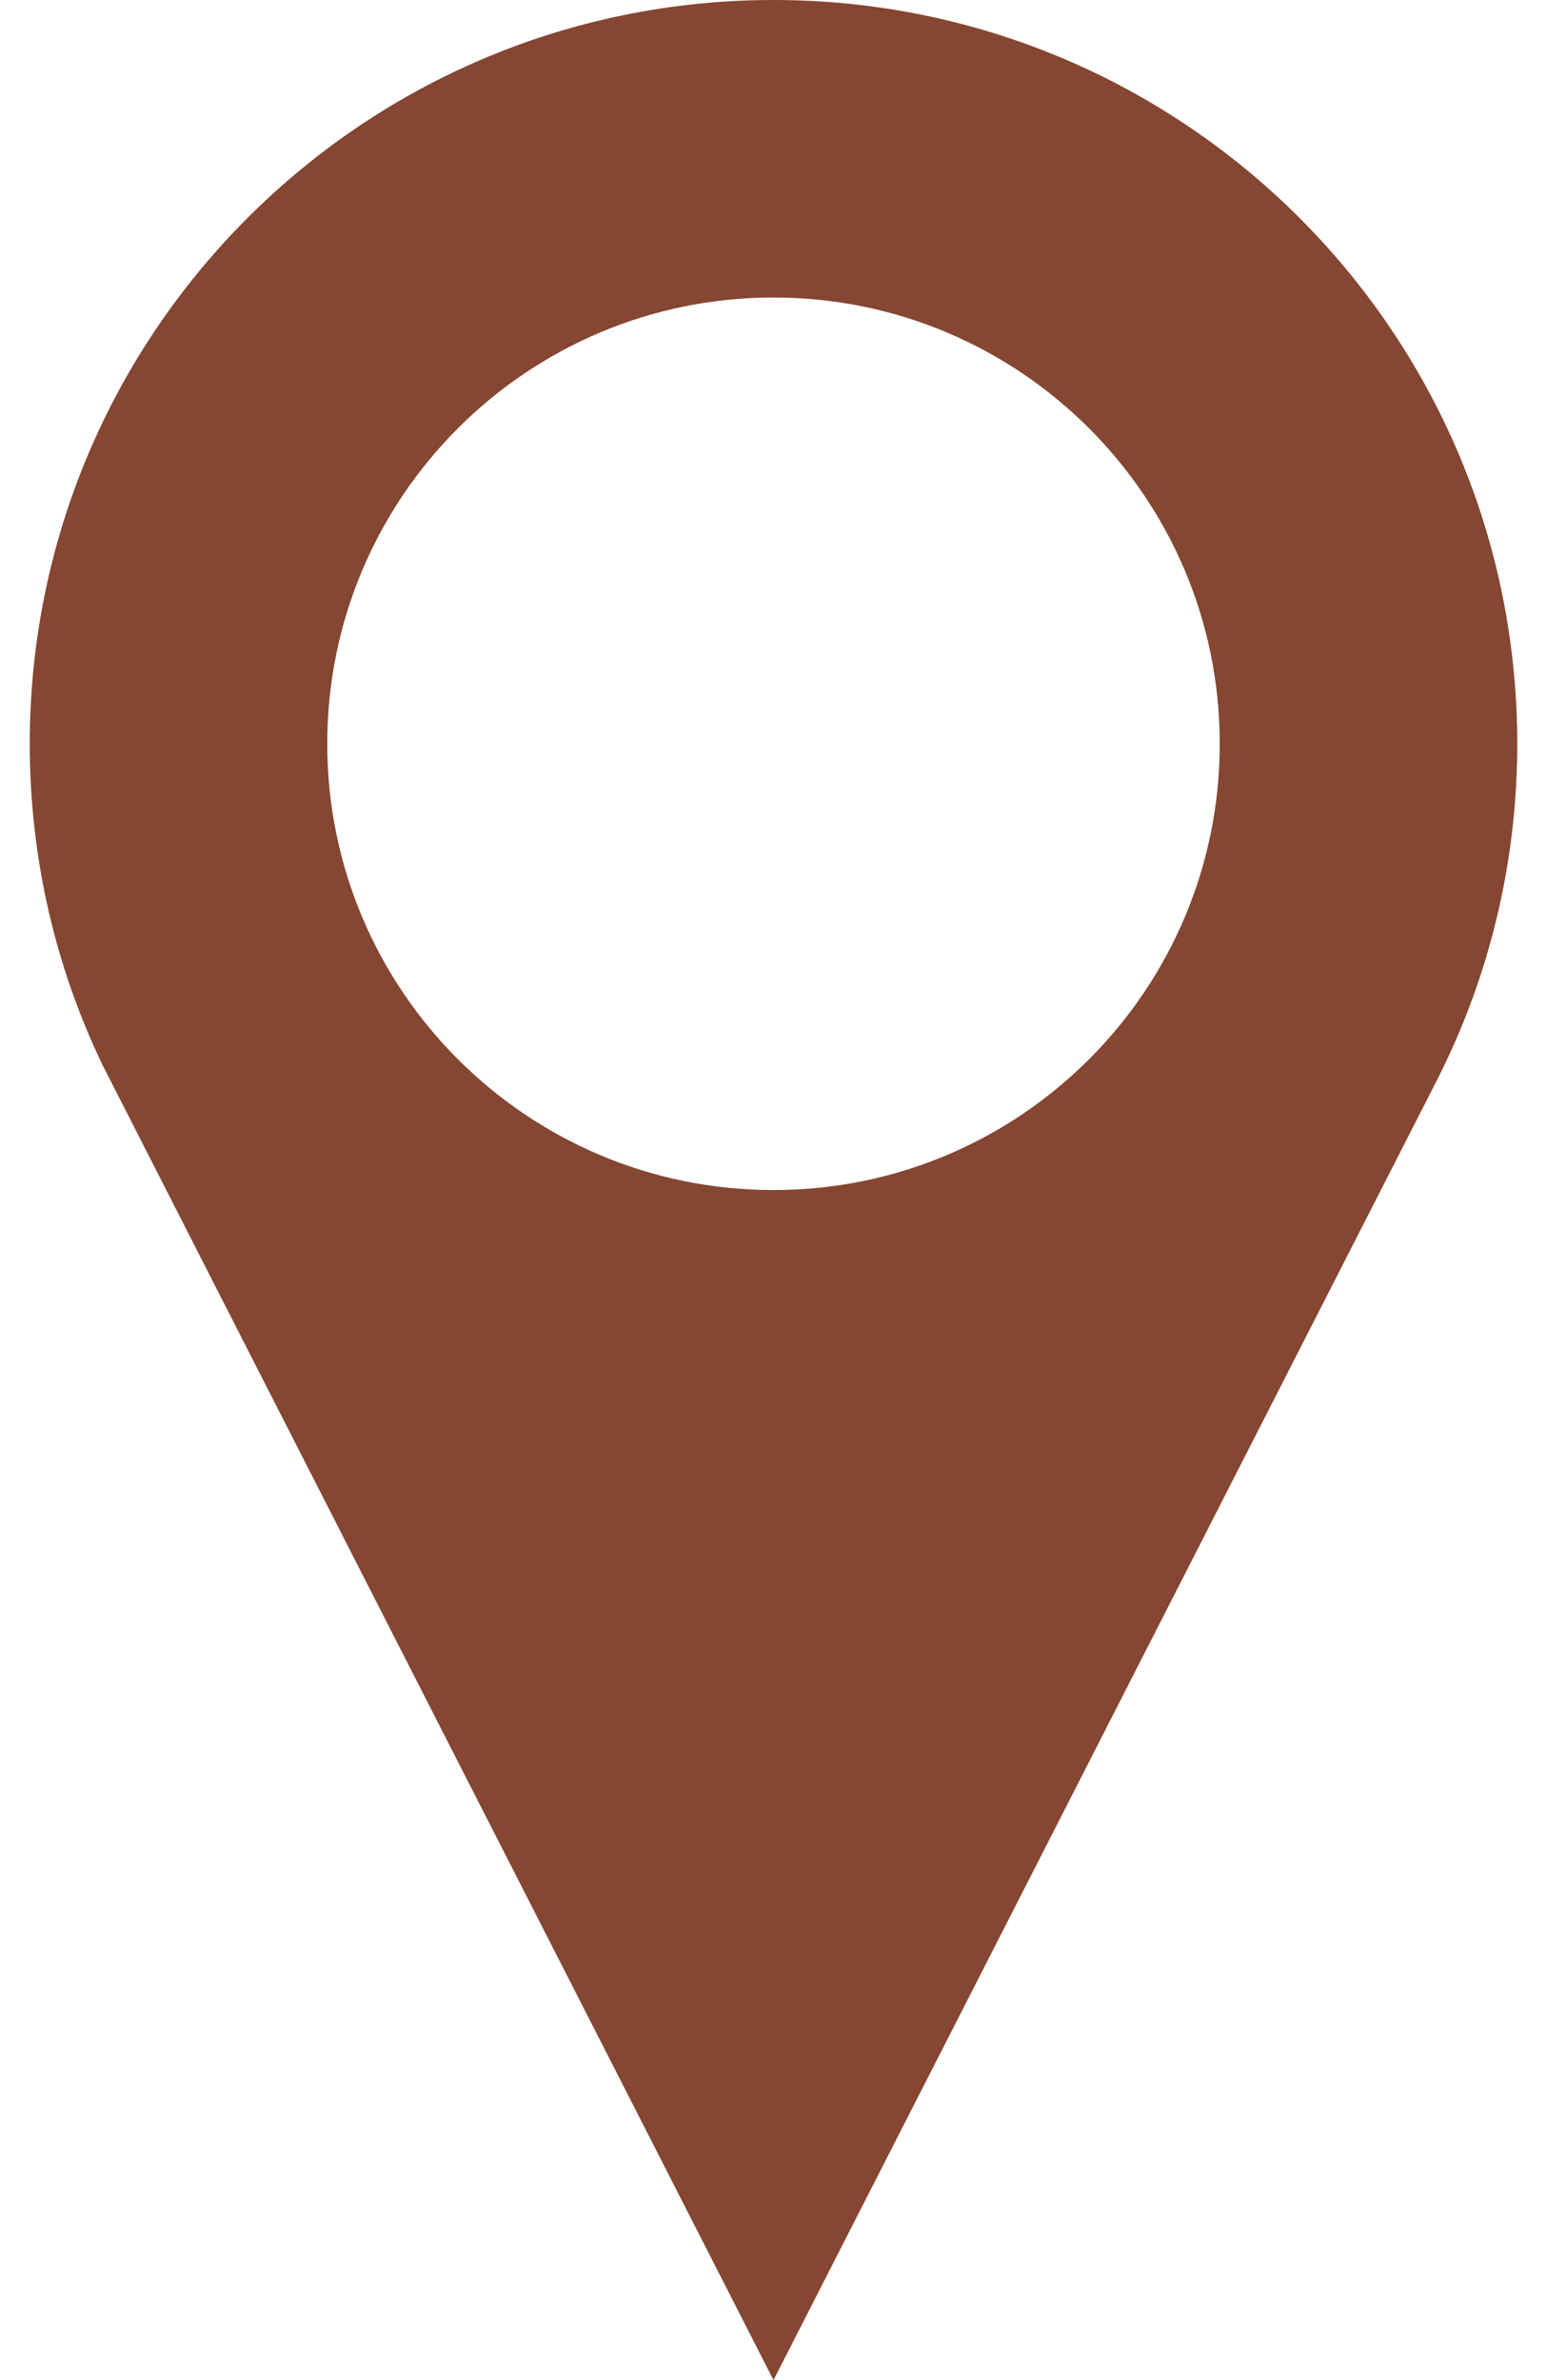 <svg width="26" height="40" viewBox="0 0 26 40" fill="none" xmlns="http://www.w3.org/2000/svg">
<path d="M13 0C6.097 0 0.5 5.596 0.5 12.5C0.5 14.434 0.939 16.267 1.724 17.9C1.768 17.993 13 40 13 40L24.14 18.174C25.009 16.472 25.5 14.543 25.5 12.5C25.5 5.596 19.904 0 13 0ZM13 20C8.858 20 5.5 16.641 5.5 12.5C5.5 8.359 8.858 5 13 5C17.141 5 20.5 8.359 20.5 12.5C20.5 16.641 17.141 20 13 20Z" fill="#854632"/>
</svg>

